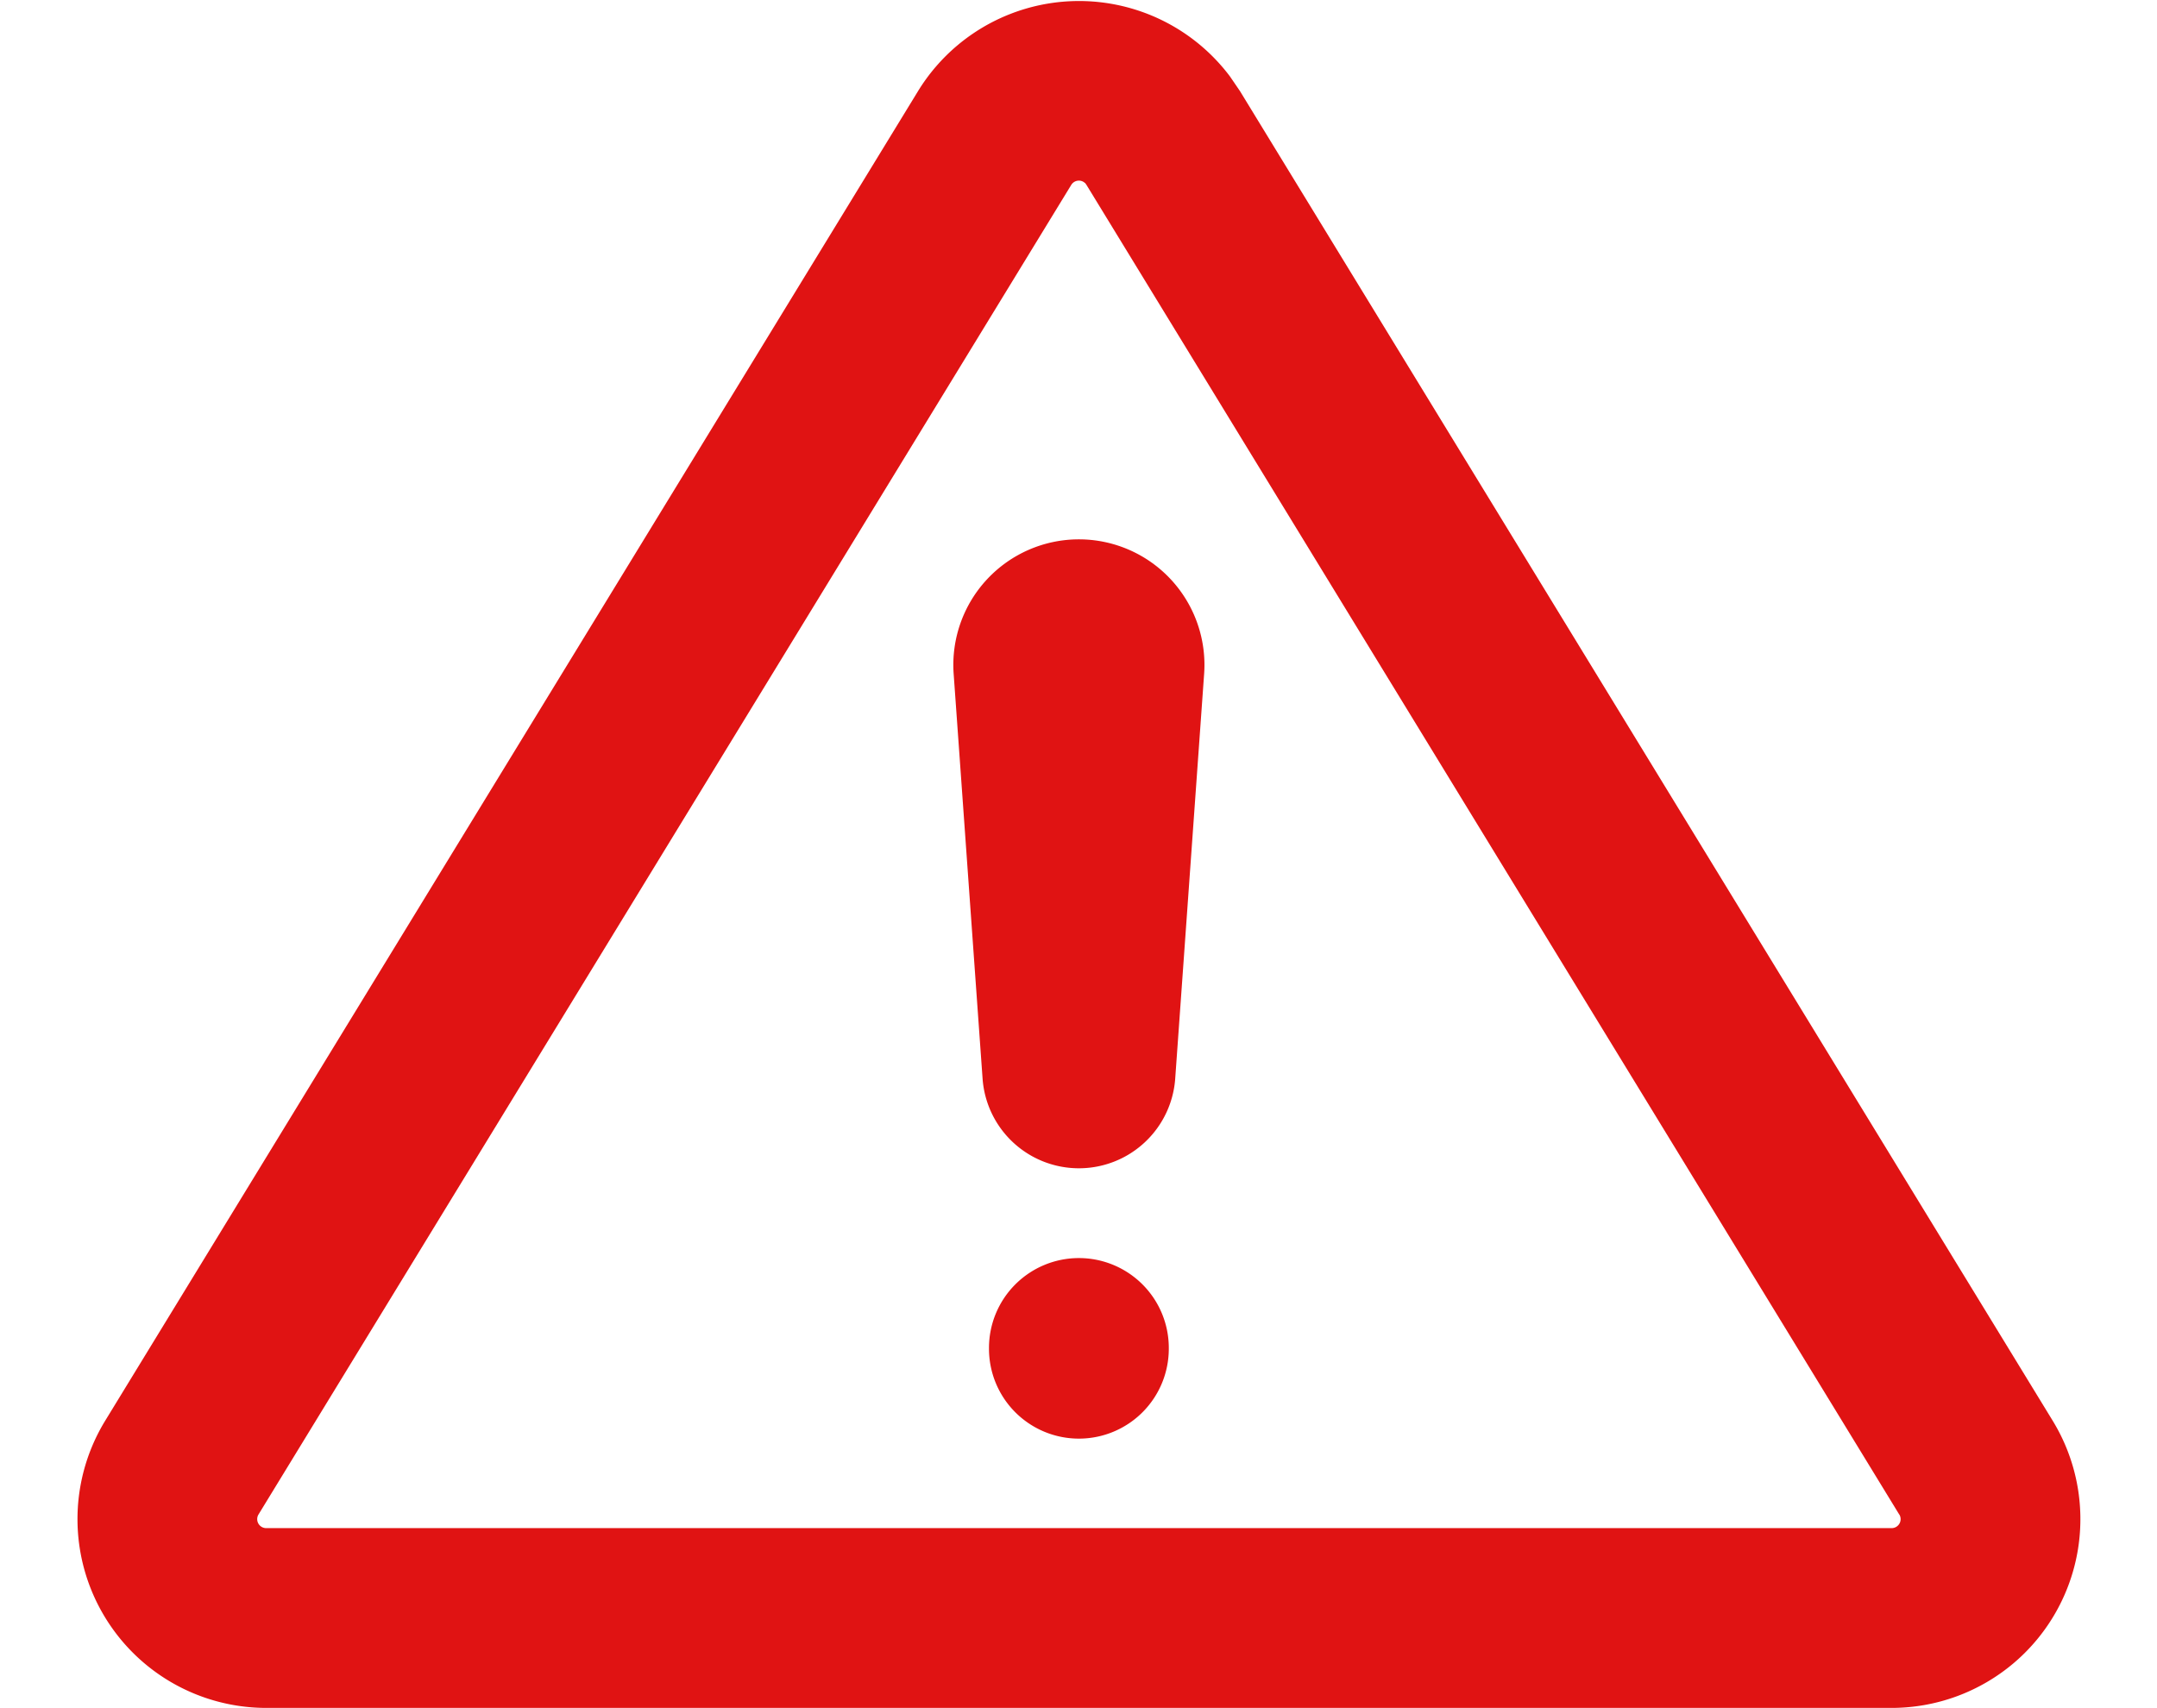 <?xml version="1.0" standalone="no"?><!DOCTYPE svg PUBLIC "-//W3C//DTD SVG 1.1//EN" "http://www.w3.org/Graphics/SVG/1.1/DTD/svg11.dtd"><svg t="1637914030562" class="icon" viewBox="0 0 1293 1024" version="1.1" xmlns="http://www.w3.org/2000/svg" p-id="8641" width="161.625" height="128" xmlns:xlink="http://www.w3.org/1999/xlink"><defs><style type="text/css"></style></defs><path d="M743.316 54.649l487.155 797.157A113.179 113.179 0 0 1 1133.891 1024H159.528A113.179 113.179 0 0 1 63.057 851.806l487.208-797.103A113.179 113.179 0 0 1 737.28 45.811l6.036 8.839z m395.156 853.369l-487.155-797.103-0.755-1.078-1.024-0.755a5.389 5.389 0 0 0-7.384 1.779l-487.155 797.103a5.389 5.389 0 0 0 4.581 8.246H1133.945a5.389 5.389 0 0 0 4.581-8.192z" fill="#E01313" p-id="8642"></path><path d="M646.737 323.368a75.291 75.291 0 0 1 75.075 80.627l-17.354 242.904a57.883 57.883 0 0 1-115.443 0l-17.354-242.904A75.291 75.291 0 0 1 646.737 323.368z" fill="#E01313" p-id="8643"></path><path d="M646.737 808.421m-53.895 0a53.895 53.895 0 1 0 107.789 0 53.895 53.895 0 1 0-107.789 0Z" fill="#E01313" p-id="8644"></path></svg>